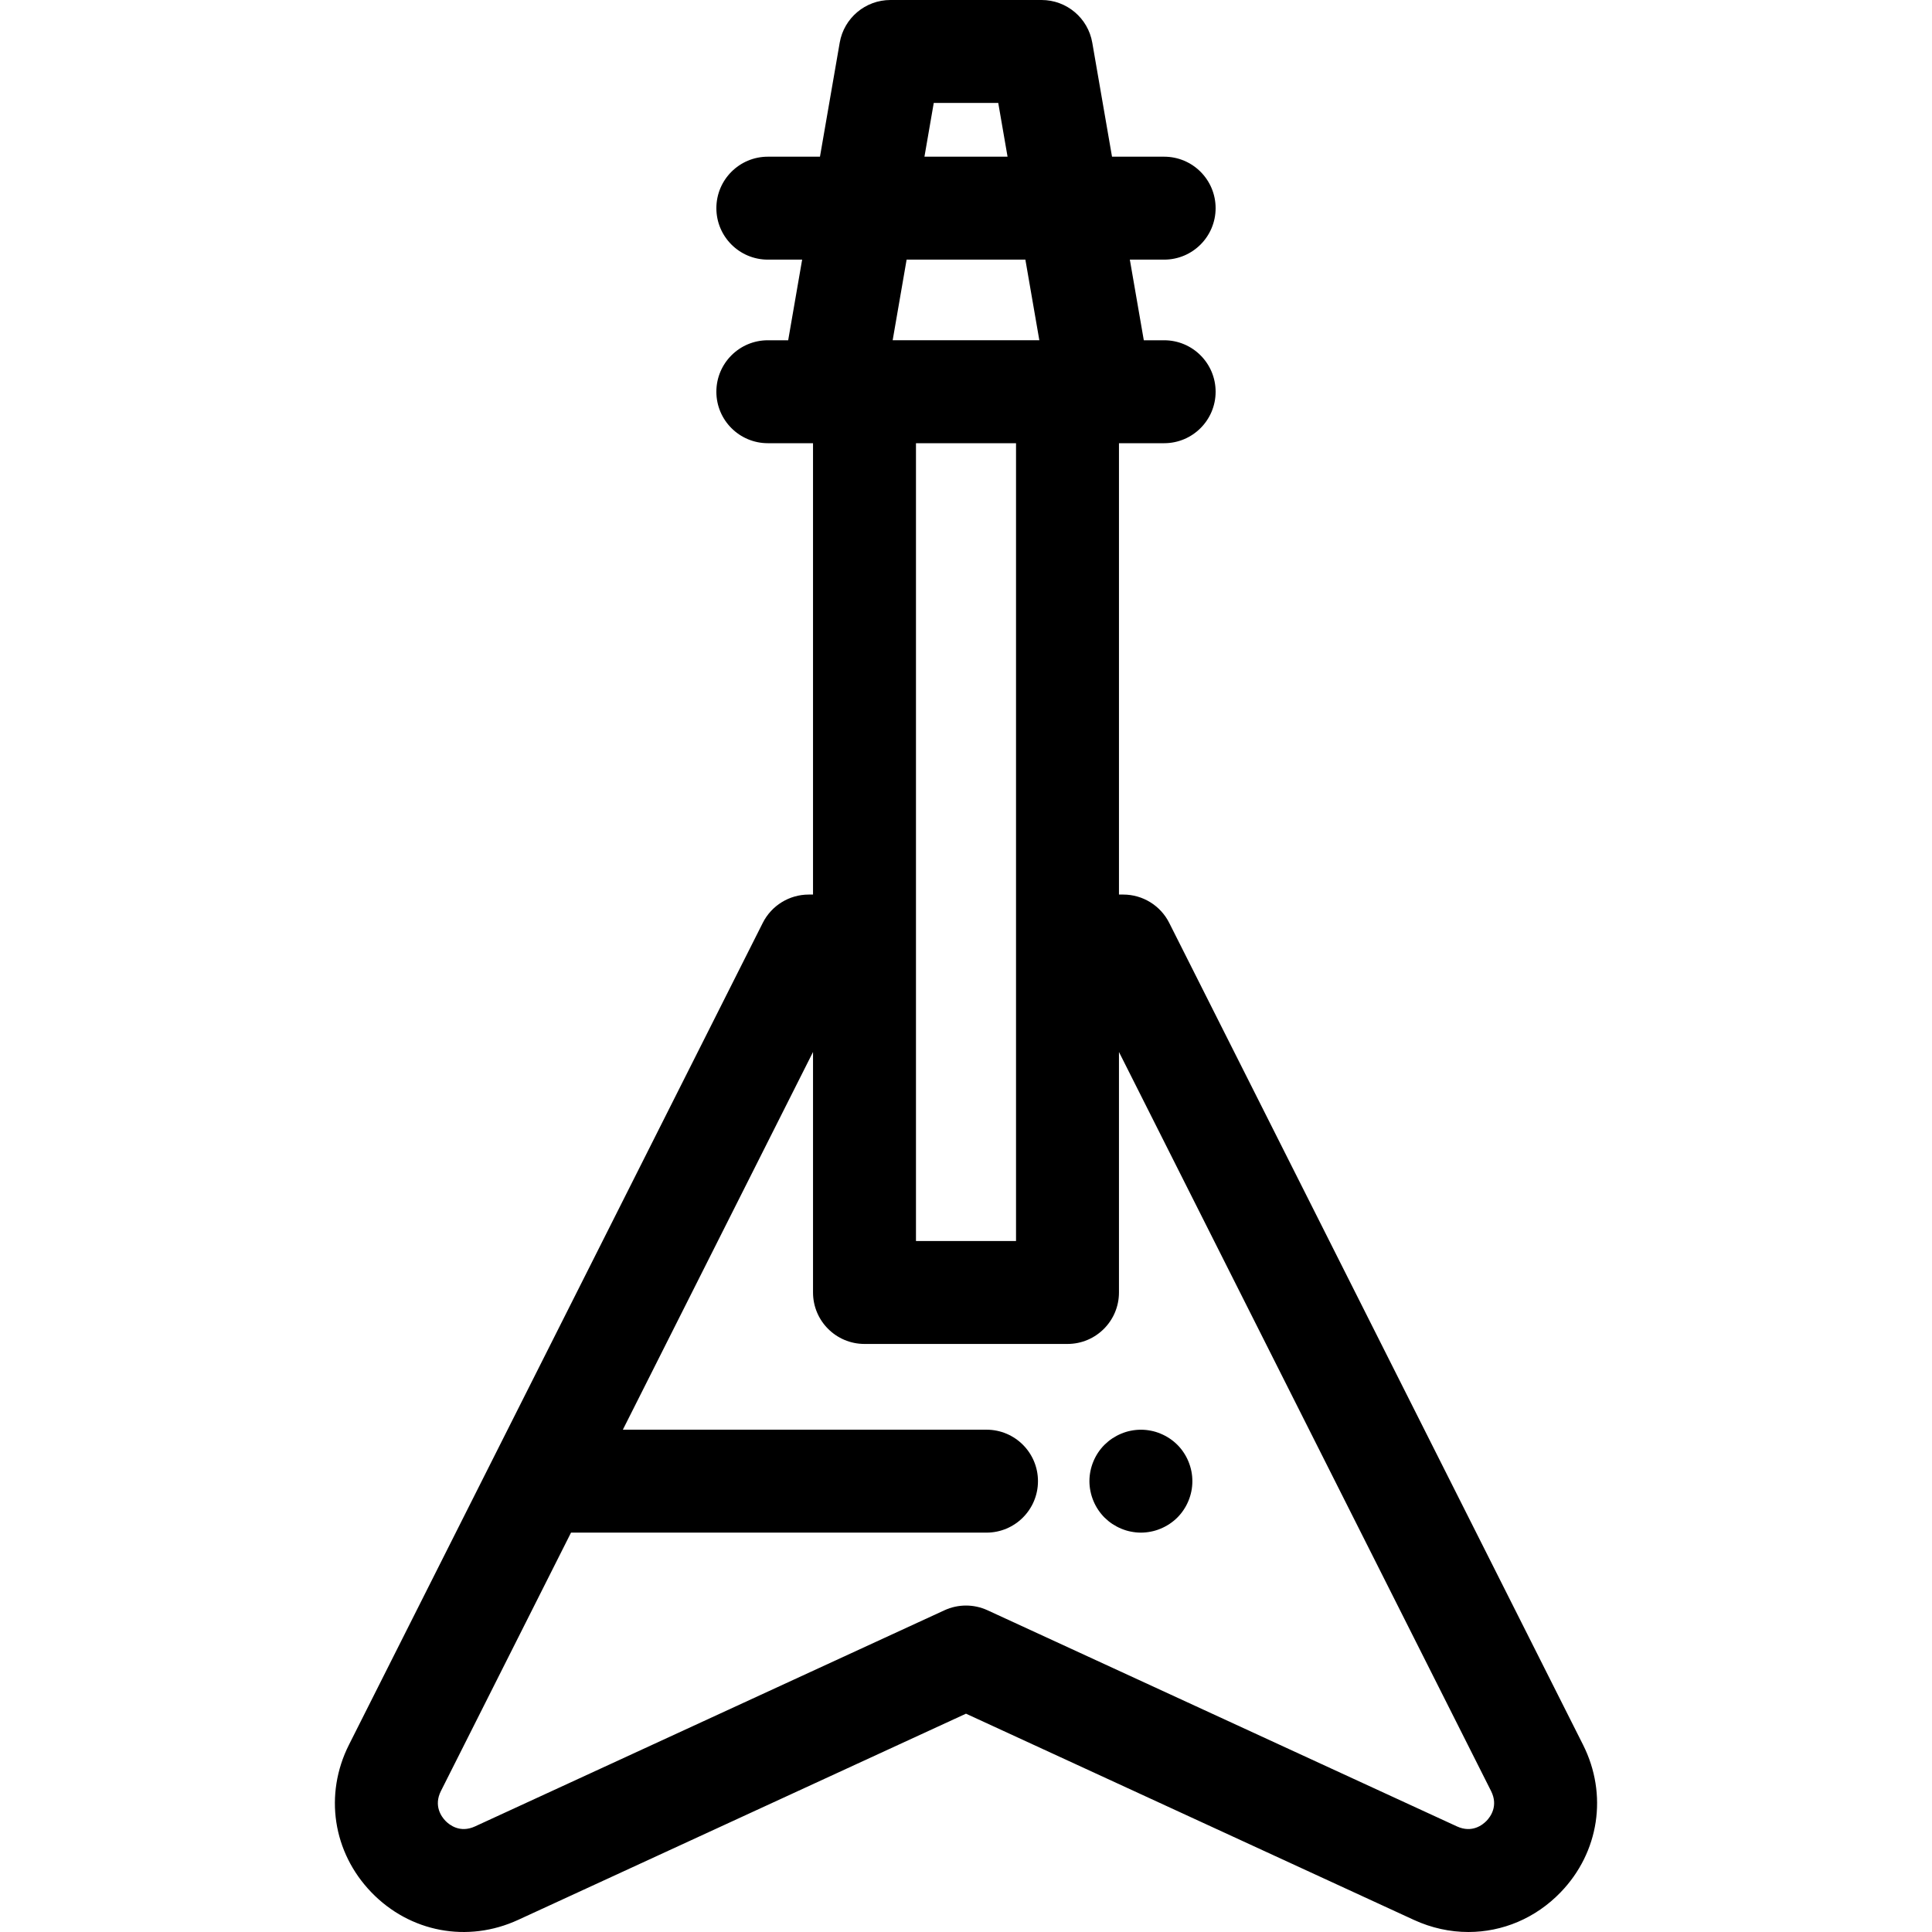 <?xml version="1.0" encoding="iso-8859-1"?>
<!-- Uploaded to: SVG Repo, www.svgrepo.com, Generator: SVG Repo Mixer Tools -->
<svg fill="#000000" height="800px" width="800px" version="1.1" id="Layer_1" xmlns="http://www.w3.org/2000/svg" xmlns:xlink="http://www.w3.org/1999/xlink" 
	 viewBox="0 0 511.999 511.999" xml:space="preserve">
<g>
	<g>
		<path d="M419.515,462.374l-109.66-217.8c-2.317-4.602-7.03-7.506-12.183-7.506h-1.135V117.453h11.974
			c7.533,0,13.64-6.107,13.64-13.64c0-7.533-6.107-13.64-13.64-13.64h-5.392l-3.701-21.369h9.091c7.533,0,13.64-6.107,13.64-13.64
			s-6.107-13.64-13.64-13.64h-13.814l-5.231-30.212C288.335,4.774,282.662,0,276.027,0h-40.055c-6.636,0-12.307,4.774-13.441,11.313
			l-5.231,30.212h-13.814c-7.533,0-13.64,6.107-13.64,13.64s6.107,13.64,13.64,13.64h9.091l-3.701,21.369h-5.392
			c-7.533,0-13.64,6.107-13.64,13.64c0,7.533,6.107,13.64,13.64,13.64h11.974v119.615h-1.135c-5.153,0-9.866,2.904-12.183,7.506
			l-109.658,217.8c-6.626,13.161-4.294,28.513,5.94,39.112c10.235,10.599,25.497,13.468,38.882,7.304l118.693-54.649l118.693,54.649
			c4.685,2.158,9.6,3.208,14.449,3.208c9.005,0,17.781-3.623,24.433-10.512C423.809,490.888,426.141,475.535,419.515,462.374z
			 M247.454,27.28h17.092l2.466,14.245h-22.025L247.454,27.28z M240.263,68.804h31.472l3.701,21.369h-38.872L240.263,68.804z
			 M269.258,117.453v133.255v78.174h-26.517v-78.174V117.453H269.258z M393.95,482.538c-1.023,1.058-3.834,3.324-7.85,1.474
			l-124.397-57.276c-1.81-0.833-3.756-1.251-5.704-1.251s-3.894,0.417-5.704,1.251l-124.397,57.276
			c-4.011,1.845-6.828-0.416-7.85-1.474c-1.023-1.058-3.186-3.949-1.199-7.896l34.479-68.481h110.107
			c7.533,0,13.64-6.107,13.64-13.64s-6.107-13.64-13.64-13.64h-96.372l50.398-100.098v63.736c0,7.533,6.107,13.64,13.64,13.64
			h53.797c7.533,0,13.64-6.107,13.64-13.64v-63.736l98.611,195.858C397.136,478.589,394.973,481.48,393.95,482.538z"/>
	</g>
</g>
<g>
	<g>
		<path d="M315.727,389.863c-0.177-0.873-0.437-1.732-0.777-2.551c-0.341-0.832-0.764-1.623-1.255-2.36
			c-0.491-0.75-1.064-1.446-1.691-2.073c-0.627-0.627-1.337-1.2-2.073-1.691c-0.737-0.491-1.541-0.914-2.36-1.255
			s-1.678-0.614-2.551-0.777c-1.76-0.355-3.574-0.355-5.333,0c-0.873,0.164-1.732,0.436-2.551,0.777
			c-0.818,0.341-1.609,0.764-2.36,1.255c-0.737,0.491-1.432,1.064-2.073,1.691c-2.537,2.537-3.996,6.056-3.996,9.643
			c0,0.887,0.095,1.787,0.273,2.66c0.177,0.873,0.437,1.732,0.778,2.551c0.341,0.832,0.764,1.623,1.255,2.36
			c0.505,0.75,1.064,1.446,1.691,2.073c0.641,0.627,1.337,1.2,2.073,1.691c0.75,0.491,1.541,0.914,2.36,1.255
			c0.818,0.341,1.678,0.614,2.551,0.777c0.887,0.177,1.773,0.273,2.66,0.273c0.9,0,1.787-0.095,2.673-0.273
			c0.873-0.164,1.732-0.437,2.551-0.777c0.818-0.341,1.623-0.764,2.36-1.255c0.737-0.491,1.446-1.064,2.073-1.691
			c0.627-0.627,1.2-1.323,1.691-2.073c0.491-0.737,0.914-1.528,1.255-2.36c0.341-0.818,0.6-1.678,0.777-2.551
			c0.177-0.873,0.259-1.773,0.259-2.66C315.987,391.636,315.905,390.736,315.727,389.863z"/>
	</g>
</g>
</svg>
